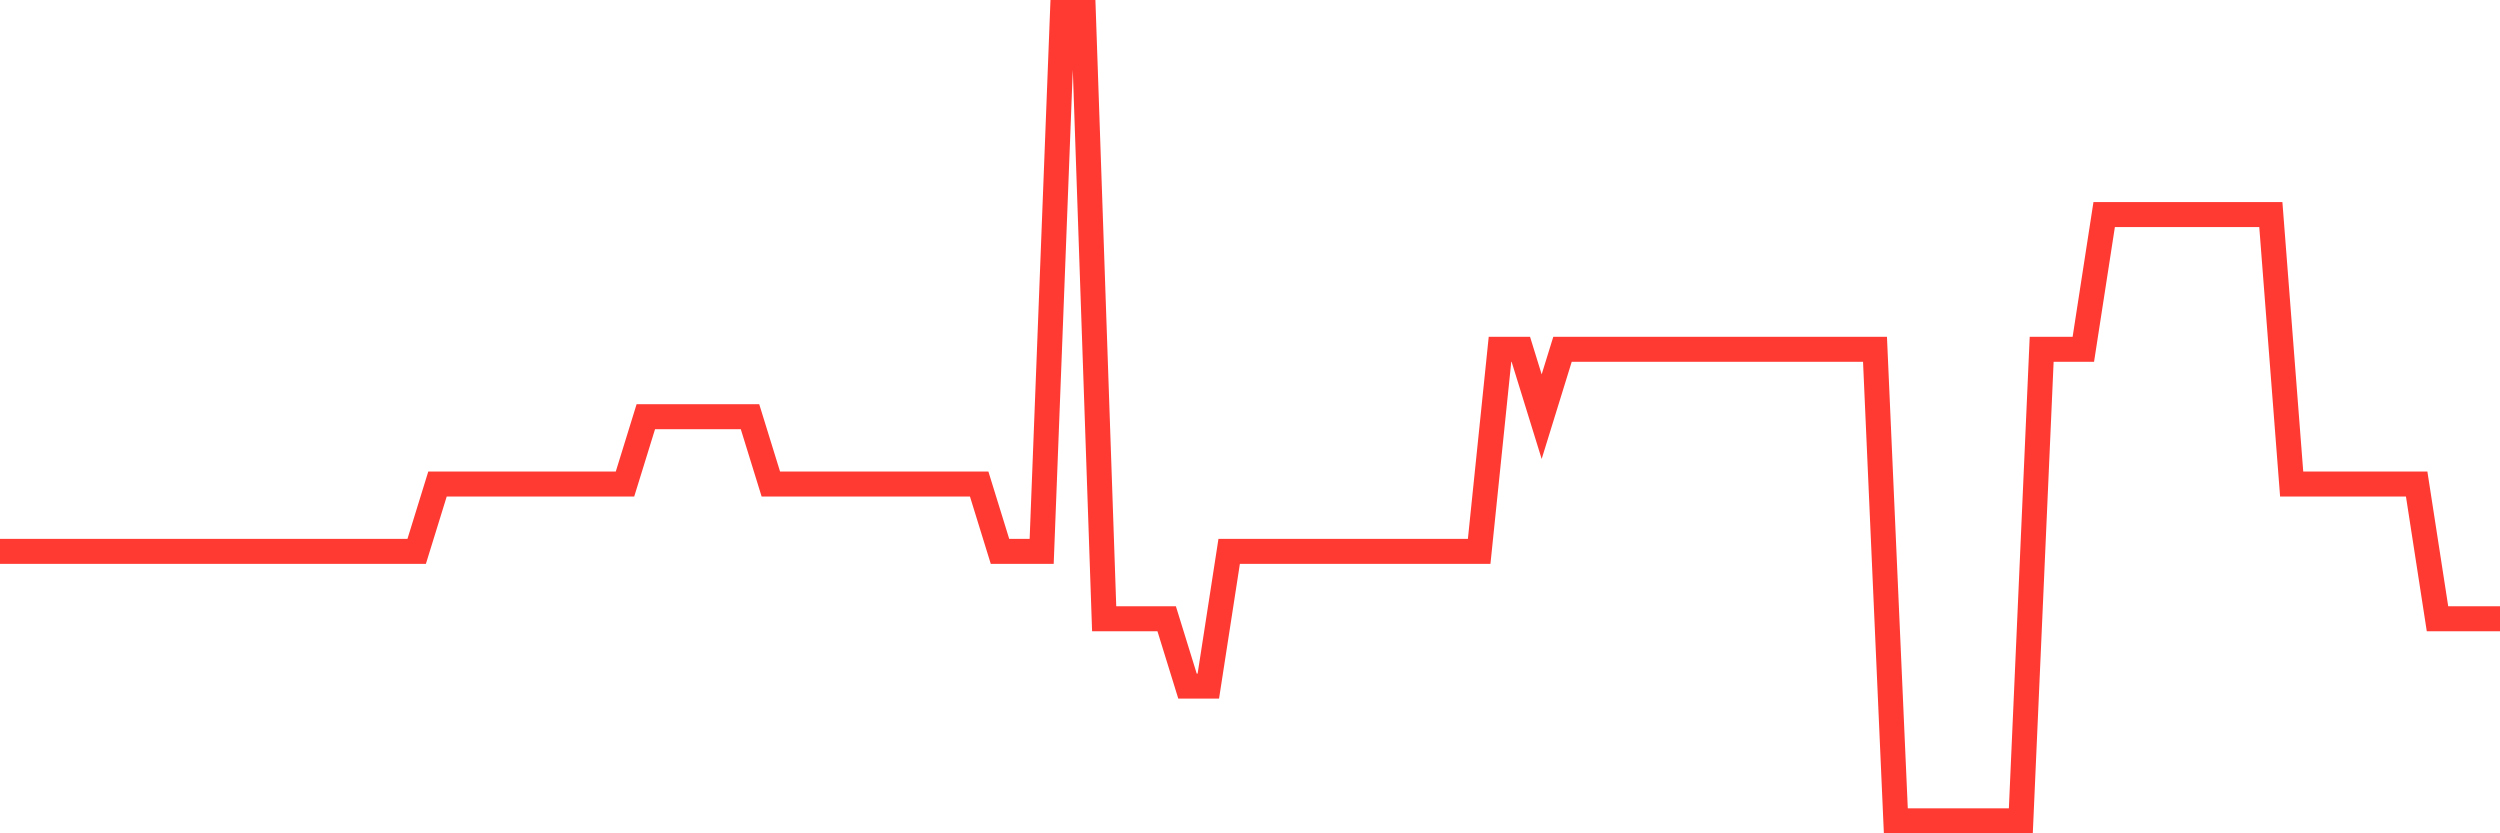 <svg
  xmlns="http://www.w3.org/2000/svg"
  xmlns:xlink="http://www.w3.org/1999/xlink"
  width="120"
  height="40"
  viewBox="0 0 120 40"
  preserveAspectRatio="none"
>
  <polyline
    points="0,26.467 1,26.467 2,26.467 3,26.467 4,26.467 5,26.467 6,26.467 7,26.467 8,26.467 9,26.467 10,26.467 11,26.467 12,26.467 13,26.467 14,26.467 15,26.467 16,26.467 17,26.467 18,26.467 19,26.467 20,26.467 21,23.233 22,23.233 23,23.233 24,23.233 25,23.233 26,23.233 27,23.233 28,23.233 29,23.233 30,23.233 31,20 32,20 33,20 34,20 35,20 36,20 37,23.233 38,23.233 39,23.233 40,23.233 41,23.233 42,23.233 43,23.233 44,23.233 45,23.233 46,23.233 47,23.233 48,26.467 49,26.467 50,26.467 51,0.6 52,0.6 53,29.7 54,29.7 55,29.7 56,29.7 57,32.933 58,32.933 59,26.467 60,26.467 61,26.467 62,26.467 63,26.467 64,26.467 65,26.467 66,26.467 67,26.467 68,26.467 69,26.467 70,26.467 71,26.467 72,16.767 73,16.767 74,20 75,16.767 76,16.767 77,16.767 78,16.767 79,16.767 80,16.767 81,16.767 82,16.767 83,16.767 84,16.767 85,16.767 86,16.767 87,16.767 88,16.767 89,16.767 90,16.767 91,39.4 92,39.4 93,39.4 94,39.4 95,39.4 96,39.4 97,39.4 98,16.767 99,16.767 100,16.767 101,10.3 102,10.3 103,10.3 104,10.3 105,10.3 106,10.3 107,10.3 108,10.3 109,10.3 110,23.233 111,23.233 112,23.233 113,23.233 114,23.233 115,23.233 116,23.233 117,29.7 118,29.7 119,29.7 120,29.7"
    fill="none"
    stroke="#ff3a33"
    stroke-width="1.2"
  >
  </polyline>
</svg>
